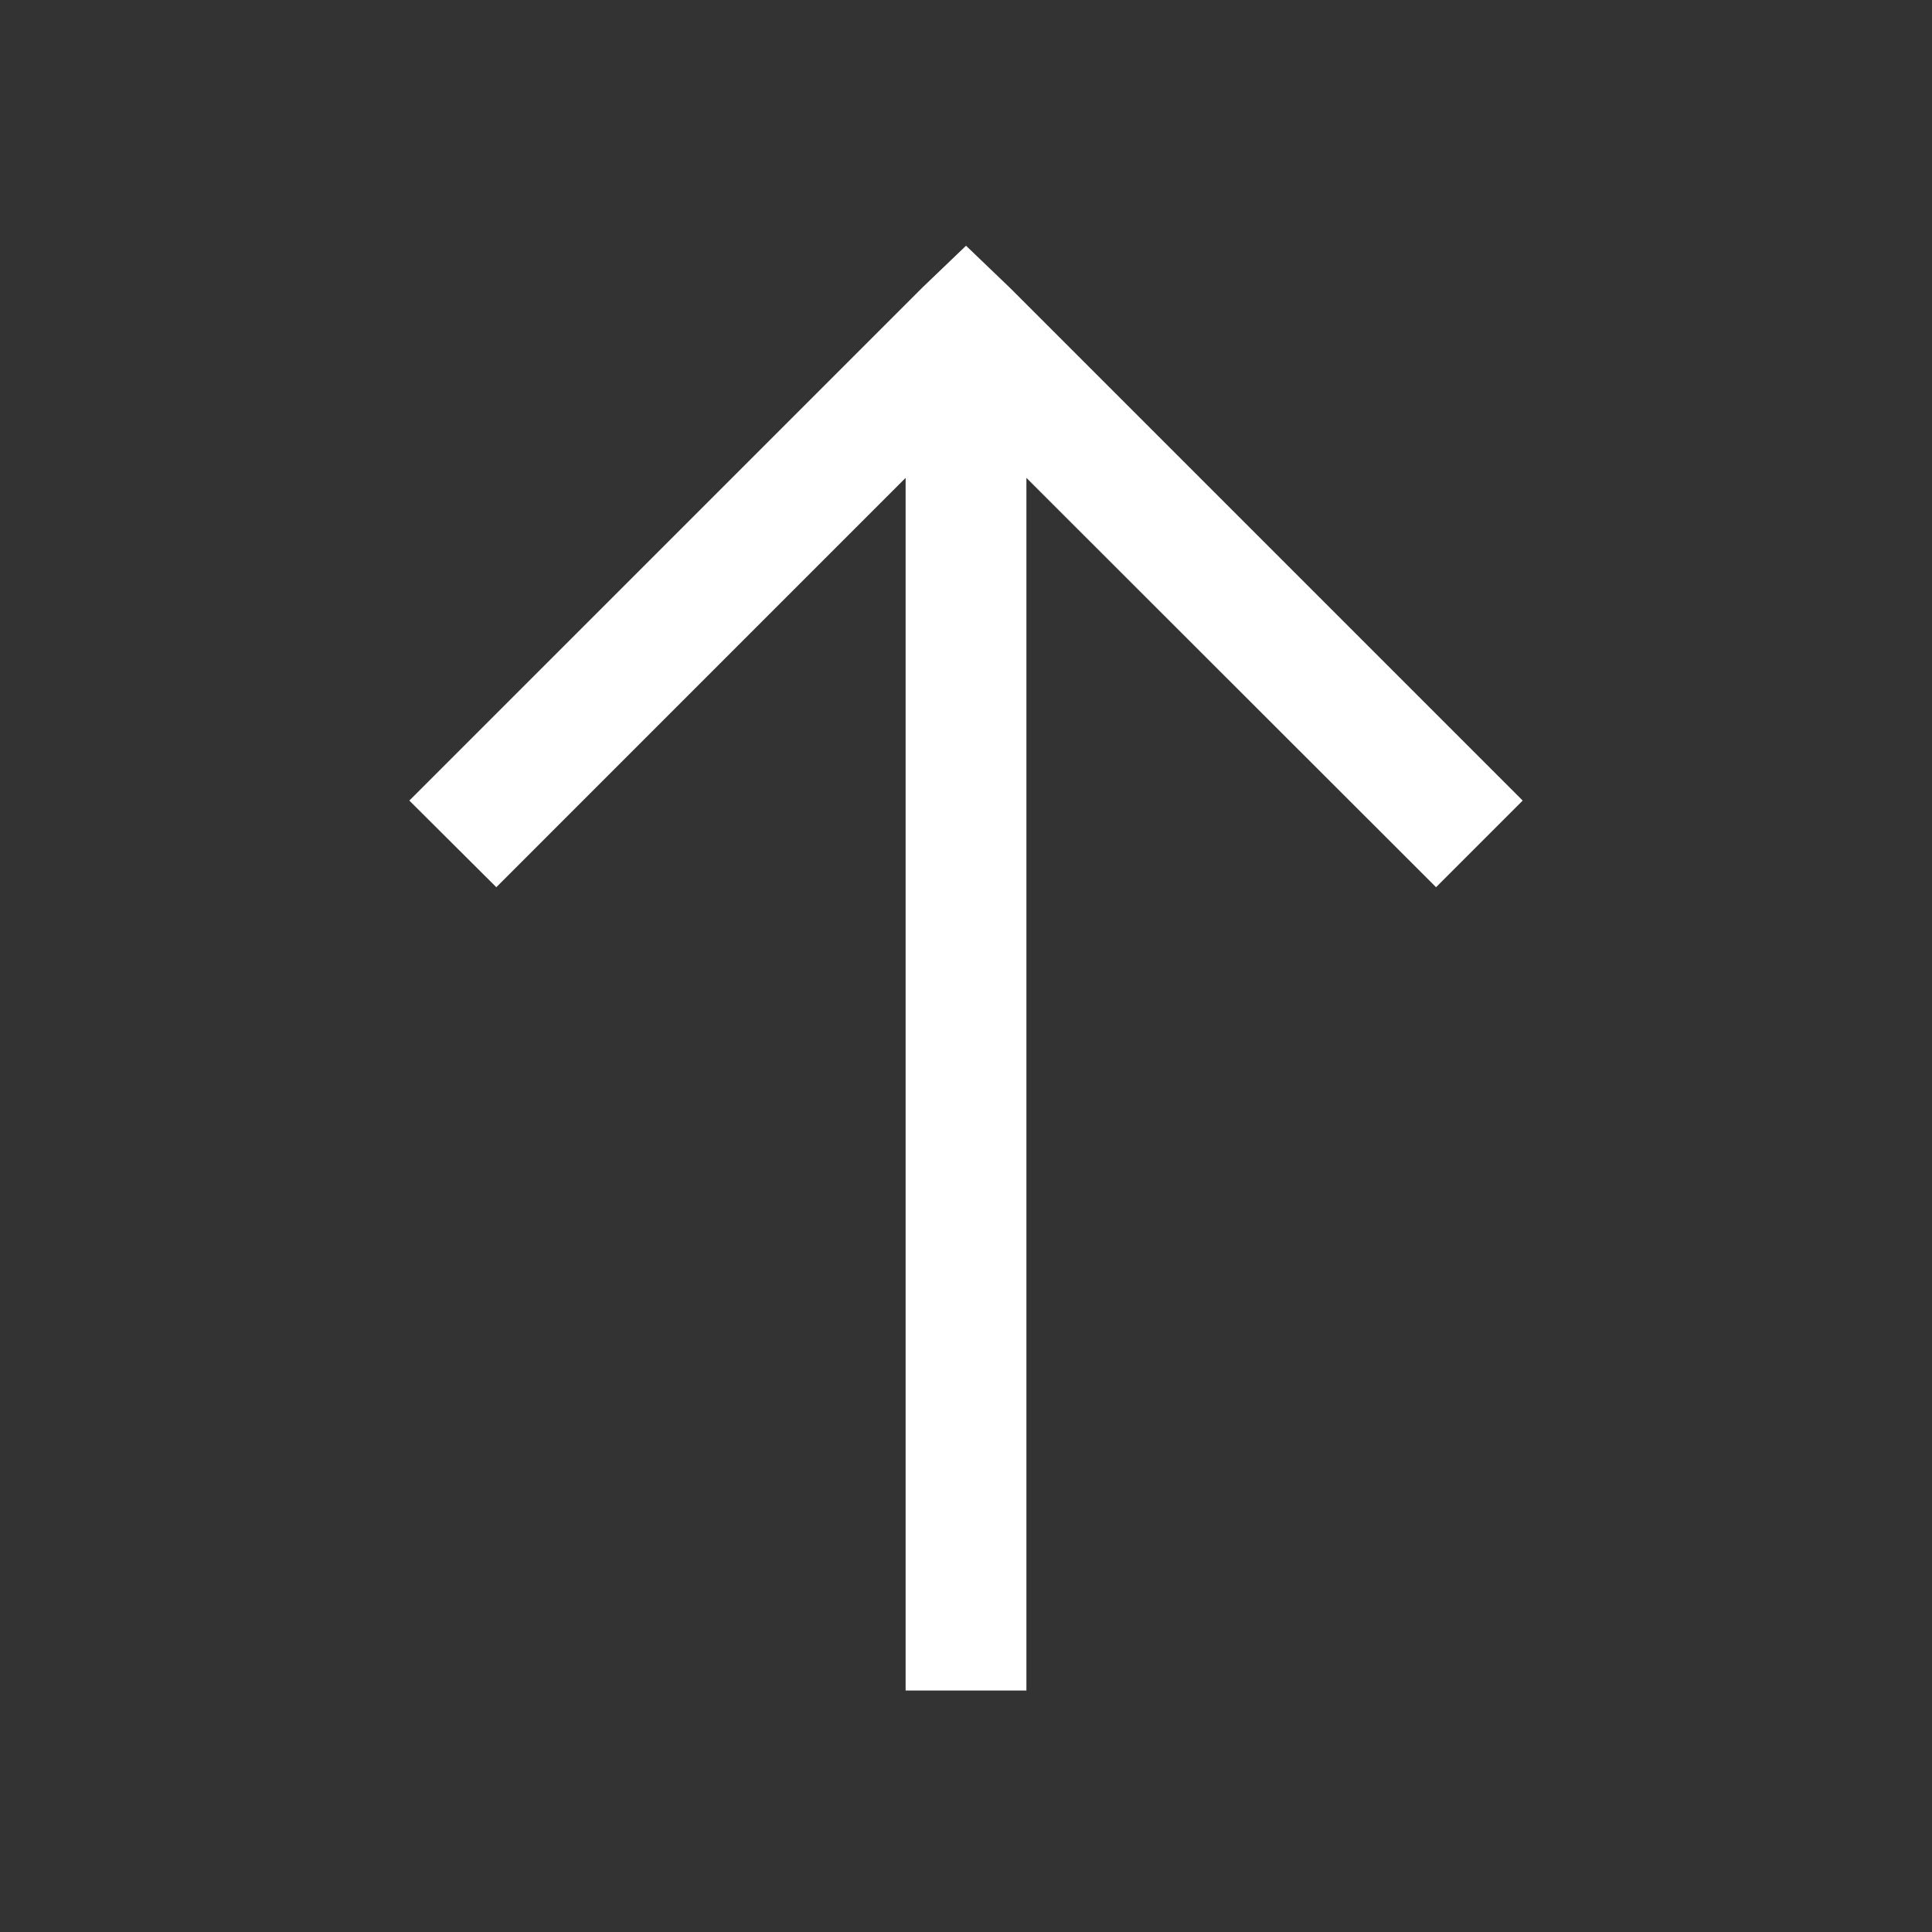 <svg xmlns="http://www.w3.org/2000/svg" width="64" height="64" viewBox="0 0 64 64" fill="none">
<rect x="0" y="0" width="64" height="64" fill="#333333" stroke="none"/>
<path d="M33.441 9.52L50.441 26.52L47.571 29.39L34.001 15.83V56H30V15.83L16.441 29.39L13.56 26.52L30.561 9.52L32.001 8.14L33.441 9.52Z" fill="#ffffff"/>
</svg>